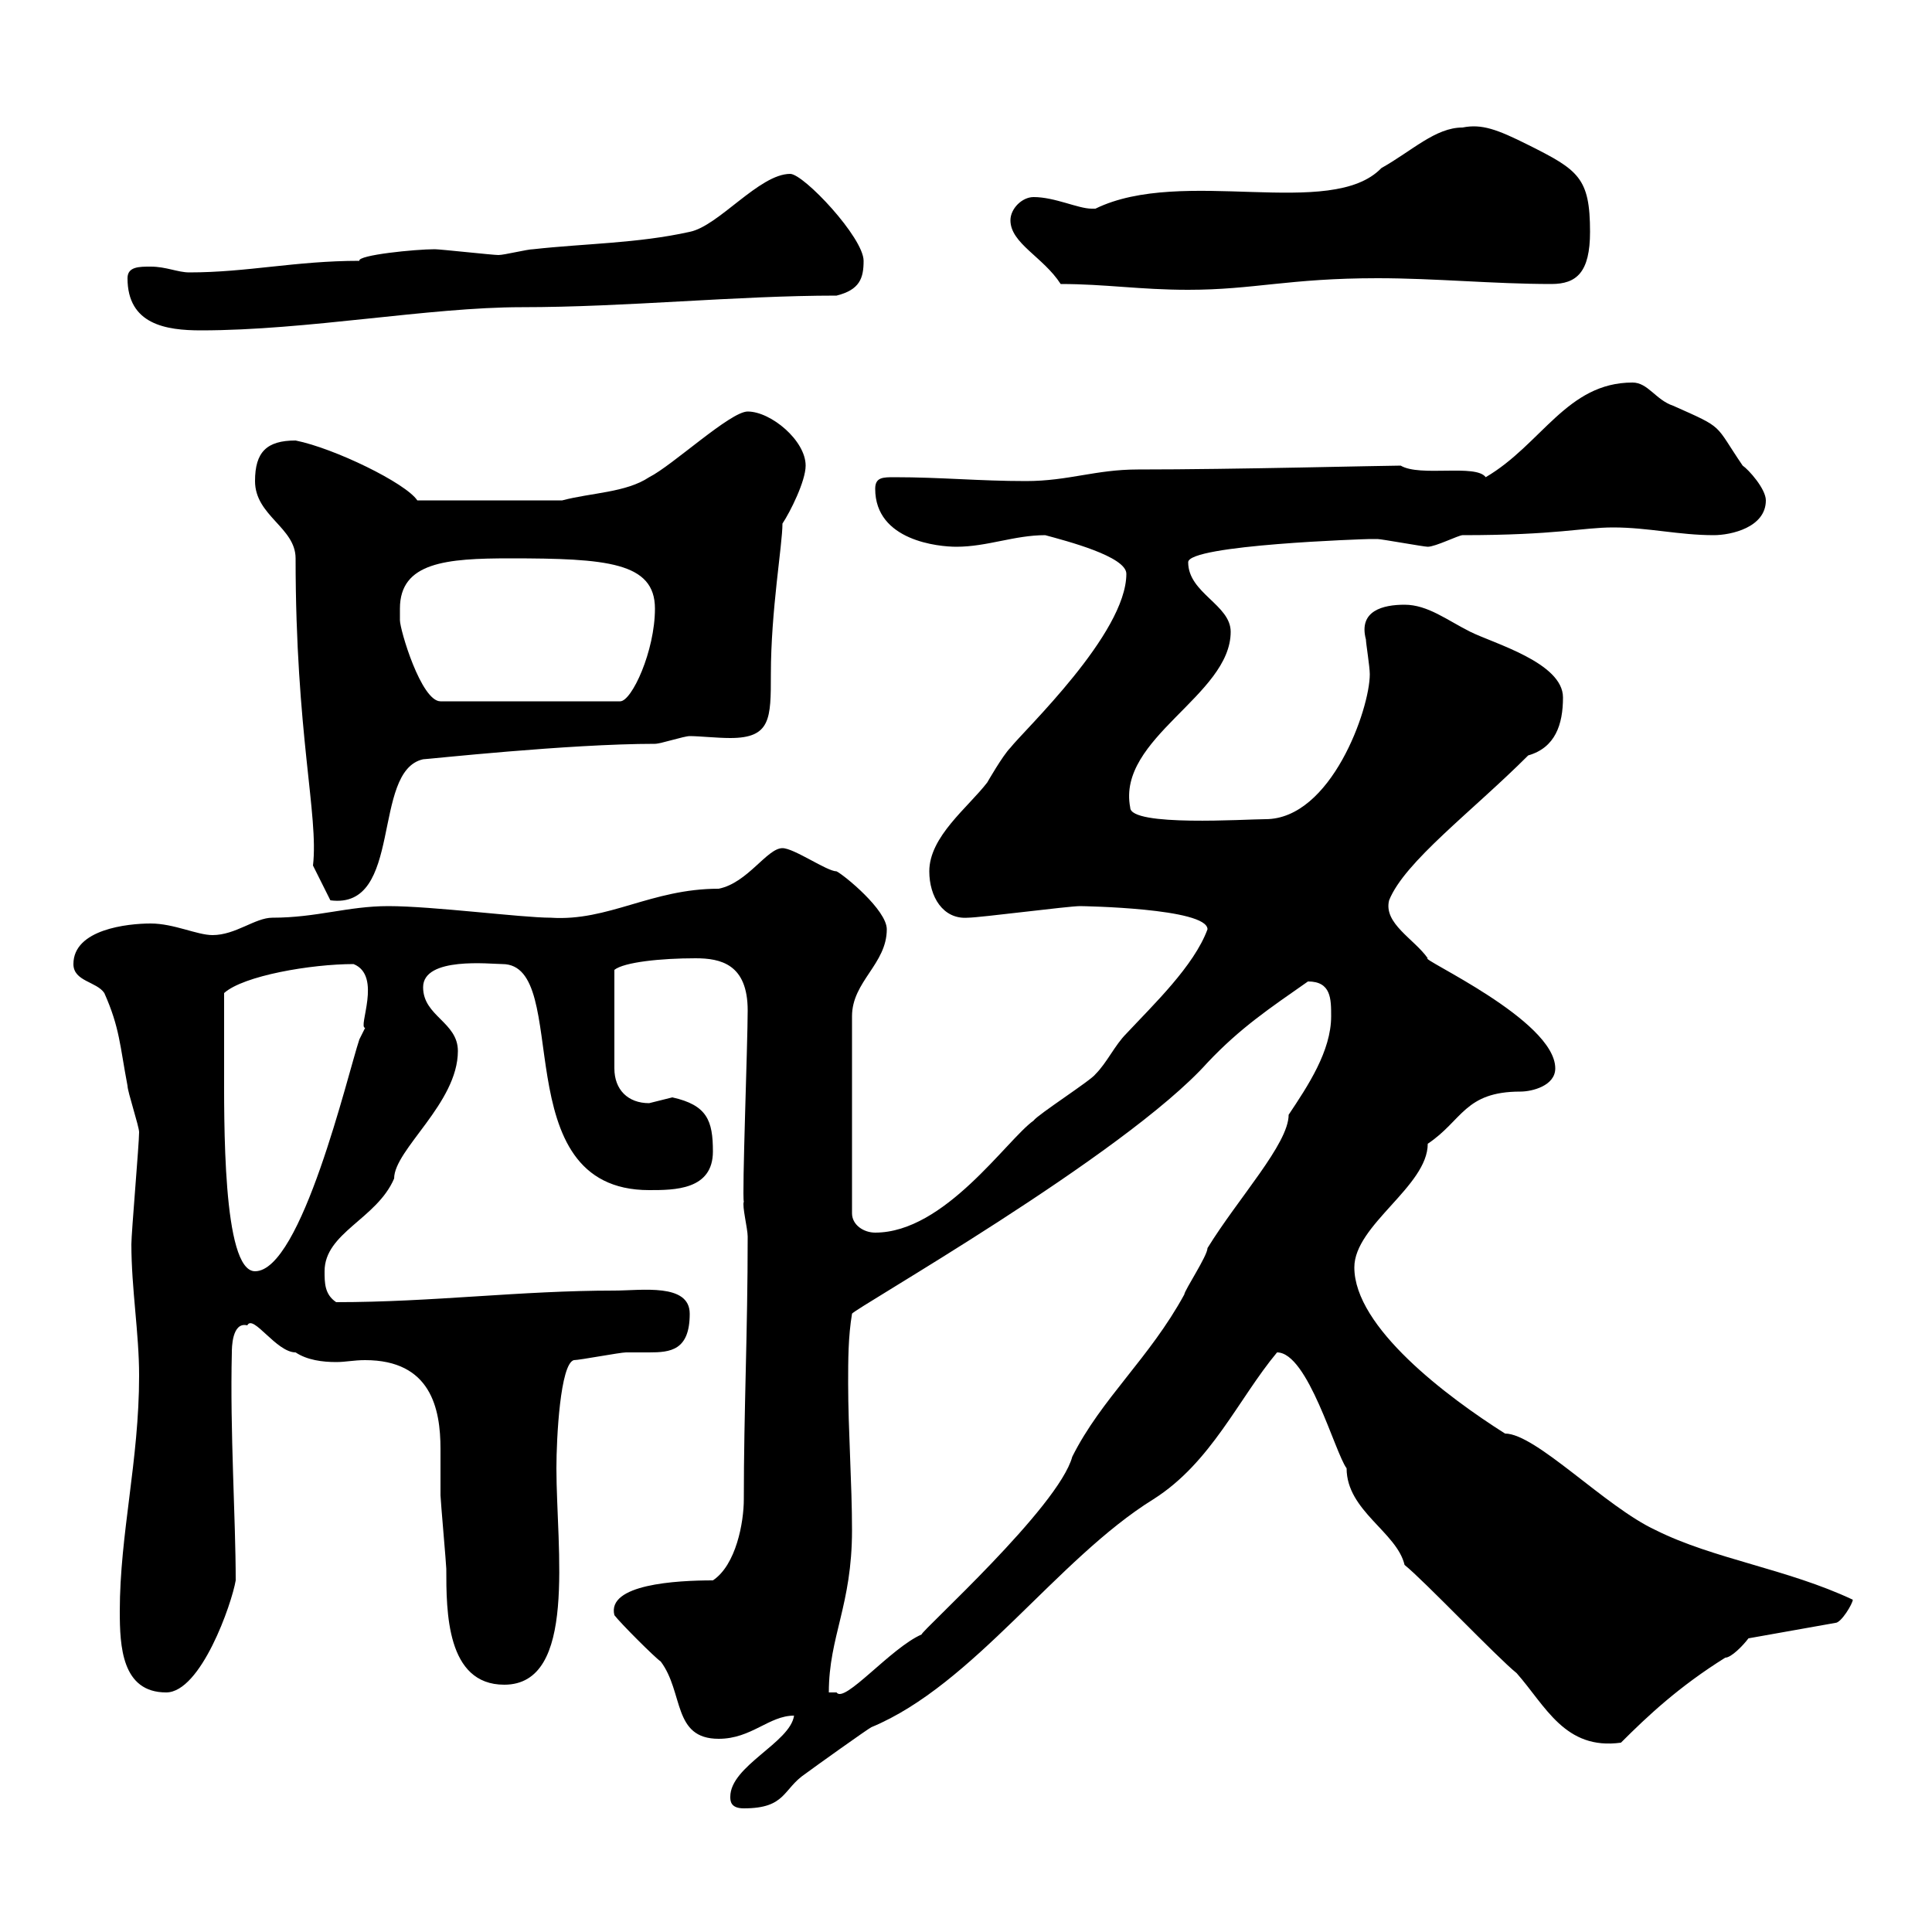 <svg xmlns="http://www.w3.org/2000/svg" xmlns:xlink="http://www.w3.org/1999/xlink" width="300" height="300"><path d="M113.40 279C113.40 279.60 113.40 280.80 115.50 280.80C122.10 280.80 121.50 277.80 125.10 275.40C126.30 274.50 134.70 268.50 135.30 268.20C151.20 261.60 164.10 242.10 179.10 232.80C188.10 227.10 192.30 217.20 198.30 210C203.10 210 207.30 225.60 209.10 228C209.10 234.60 216.90 237.90 218.10 243C221.10 245.40 232.50 257.40 235.50 259.80C240 264.90 243 271.80 251.70 270.60C255.90 266.40 260.70 261.90 267.90 257.40C268.80 257.40 270.60 255.60 271.50 254.40L285 252C285.90 252 287.70 249 287.70 248.40C277.50 243.60 266.10 242.10 257.10 237.60C249.30 234 238.50 222.60 233.70 222.60C224.70 216.90 210.30 206.10 210.30 196.80C210.30 190.20 221.70 184.20 221.70 177.60C227.10 174 227.40 169.50 236.10 169.50C237.90 169.50 241.50 168.60 241.50 165.90C241.50 158.40 220.20 148.80 221.70 148.80C219.60 145.80 214.80 143.40 215.70 139.80C218.10 133.80 228.60 126 237.30 117.30C241.50 116.10 242.70 112.50 242.70 108.30C242.70 102.90 231.90 99.90 228.30 98.10C224.70 96.30 221.70 93.90 218.10 93.90C214.80 93.90 210.90 94.80 212.10 99.30C212.10 99.90 212.70 103.50 212.70 104.70C212.70 110.10 206.70 127.20 196.50 127.20C193.50 127.20 175.50 128.40 175.50 125.40C173.40 114.60 191.10 108 191.10 98.10C191.10 93.90 184.50 92.10 184.50 87.30C184.50 84.60 212.10 83.70 212.70 83.70C212.70 83.70 212.70 83.70 213.90 83.70C214.50 83.70 221.10 84.90 221.70 84.90C222.90 84.90 226.50 83.10 227.10 83.10C241.80 83.10 245.70 81.90 250.50 81.90C255.90 81.90 260.70 83.10 266.10 83.10C268.80 83.10 274.20 81.90 274.20 77.70C274.20 75.90 271.50 72.90 270.60 72.30C266.10 65.70 267.90 66.60 259.80 63C257.10 62.10 255.90 59.40 253.50 59.40C243.30 59.40 239.40 69 230.70 74.10C229.20 72 220.50 74.10 217.50 72.30C214.80 72.30 191.70 72.90 176.70 72.90C170.10 72.90 165.90 74.70 159.30 74.70C152.10 74.70 146.10 74.10 138.90 74.10C137.10 74.10 135.90 74.10 135.90 75.90C135.90 84 145.80 84.90 148.50 84.90C153.30 84.90 157.50 83.10 162.30 83.10C165.60 84 174.90 86.40 174.90 89.10C174.90 98.40 159 113.40 156.90 116.10C155.70 117.30 153.30 121.50 153.30 121.50C150.30 125.40 144.30 129.90 144.30 135.30C144.30 139.20 146.40 142.80 150.30 142.50C152.10 142.50 165.90 140.70 167.70 140.70C168 140.70 187.50 141 187.50 144.30C185.40 150 179.10 156 174.90 160.50C173.10 162.30 171.90 165 170.10 166.80C169.50 167.70 161.10 173.10 160.50 174C156.30 177 146.70 191.40 135.90 191.40C134.10 191.40 132.30 190.20 132.30 188.40L132.30 157.80C132.30 152.40 137.70 149.70 137.70 144.30C137.70 141.30 131.10 135.90 129.90 135.30C128.40 135.30 123.30 131.70 121.50 131.70C119.10 131.70 116.10 137.10 111.60 138C101.10 138 94.50 143.10 85.50 142.50C81 142.50 67.20 140.70 60.30 140.70C54 140.70 49.20 142.50 42.30 142.50C39.60 142.50 36.60 145.20 33 145.20C30.60 145.20 27 143.40 23.40 143.40C19.80 143.40 11.40 144.30 11.40 149.70C11.40 152.40 15 152.40 16.20 154.20C18.60 159.60 18.60 162.30 19.80 168.60C19.80 169.50 21.60 174.90 21.60 175.80C21.60 177.60 20.40 191.40 20.40 193.20C20.40 200.10 21.60 207 21.60 213.60C21.60 226.80 18.60 238.20 18.60 250.20C18.60 255.60 18.90 262.80 25.80 262.80C31.20 262.80 36 249 36.60 245.40C36.60 235.80 35.70 222.30 36 210C36 209.40 36 205.20 38.40 205.80C39.30 204 42.90 210 45.90 210C47.70 211.20 50.10 211.50 52.20 211.50C53.70 211.50 54.90 211.20 56.70 211.20C66.90 211.20 68.40 218.70 68.40 225C68.40 227.40 68.40 229.80 68.40 232.20C68.40 232.80 69.30 243 69.30 243.60C69.30 250.20 69.30 261.60 78.30 261.60C89.70 261.60 86.40 240.60 86.40 228C86.40 223.20 87 211.80 89.10 211.20C90 211.20 96.30 210 97.20 210C98.10 210 99.30 210 100.80 210C104.10 210 107.10 209.70 107.10 204C107.10 199.20 99.60 200.40 95.40 200.40C80.70 200.40 67.20 202.20 52.20 202.20C50.40 201 50.40 199.20 50.40 197.40C50.40 191.40 58.50 189.30 61.20 183C61.20 178.50 71.10 171.30 71.10 163.20C71.10 158.70 65.70 157.80 65.70 153.30C65.70 148.50 76.20 149.70 78 149.70C89.10 149.70 78 184.80 100.80 184.80C104.70 184.80 110.70 184.80 110.70 178.80C110.70 174 109.80 171.60 104.40 170.40C104.40 170.40 100.80 171.30 100.80 171.30C97.50 171.30 95.40 169.20 95.40 165.90L95.40 150.60C96.90 149.40 102.60 148.80 108 148.80C111.90 148.80 116.10 149.70 116.10 156.90C116.10 162 115.20 185.70 115.50 186.60C115.20 187.20 116.10 190.80 116.10 192C116.10 207 115.50 219 115.50 232.80C115.50 236.40 114.30 243 110.70 245.40C105 245.40 94.20 246 95.40 250.80C96.30 252 101.70 257.40 102.60 258C106.20 262.80 104.40 270 111.60 270C116.70 270 119.40 266.40 123.30 266.40C122.70 270.60 113.40 274.20 113.40 279ZM132.30 237.60C132.30 230.40 131.70 222 131.70 214.80C131.70 211.20 131.70 207.60 132.30 204C132.30 203.40 174.60 179.40 187.50 165C192.60 159.60 197.10 156.60 203.10 152.40C206.70 152.40 206.70 155.10 206.70 157.80C206.70 163.20 203.10 168.60 200.10 173.10C200.10 177.60 192.30 186 187.50 193.80C187.50 195 183.90 200.40 183.90 201C178.50 210.90 171 217.20 166.50 226.20C164.40 234 143.10 253.20 143.10 253.80C138.30 255.90 131.10 264.60 129.90 262.80C129.90 262.80 128.70 262.80 128.70 262.80C128.70 254.10 132.30 249.30 132.30 237.60ZM34.80 165C34.80 164.10 34.80 156 34.80 154.20C37.80 151.50 48.30 149.70 54.90 149.70C59.40 151.50 55.50 159.60 56.70 159.60C56.70 159.60 55.80 161.40 55.80 161.40C54 166.80 46.80 197.40 39.60 197.40C34.50 197.40 34.80 173.70 34.80 165ZM45.90 86.70C45.90 114 49.50 126.60 48.60 134.40L51.30 139.80C62.70 141.30 57.60 119.70 65.70 117.90C66.30 117.90 88.20 115.50 101.70 115.50C102.60 115.50 106.20 114.30 107.10 114.30C108.60 114.30 111.30 114.60 113.40 114.60C119.70 114.60 119.70 111.60 119.70 104.70C119.70 94.80 121.50 84.60 121.50 81.30C122.70 79.50 125.10 74.70 125.10 72.30C125.10 68.40 119.70 63.90 116.10 63.90C113.40 63.90 104.40 72.30 100.80 74.10C97.20 76.50 91.80 76.50 87.30 77.70L64.80 77.70C63 75 51.90 69.60 45.90 68.40C41.40 68.40 39.60 70.20 39.60 74.70C39.60 80.10 45.90 81.90 45.90 86.70ZM62.10 94.50C62.10 87.30 69.30 86.70 79.20 86.70C94.20 86.70 101.70 87.30 101.70 94.50C101.70 101.10 98.10 108.90 96.30 108.90L68.40 108.90C65.40 108.90 62.10 97.80 62.10 96.30C62.10 96.30 62.10 95.70 62.10 94.50ZM19.80 43.20C19.80 50.40 25.80 51.30 31.20 51.30C47.70 51.30 66.60 47.70 81 47.70C97.20 47.70 114.30 45.90 129.90 45.90C133.50 45 134.10 43.20 134.10 40.50C134.10 36.90 124.80 27 122.70 27C117.90 27 111.60 35.10 107.10 36C99 37.80 90.90 37.80 82.80 38.70C81.90 38.70 78.30 39.60 77.40 39.60C76.50 39.60 68.40 38.70 67.50 38.70C64.50 38.70 55.50 39.60 55.80 40.50C45.90 40.50 38.40 42.30 29.40 42.30C27.60 42.30 25.80 41.40 23.40 41.40C21.60 41.40 19.80 41.40 19.80 43.20ZM164.70 44.10C171.60 44.10 177 45 184.50 45C194.70 45 200.10 43.20 213.90 43.20C222.90 43.20 231.90 44.10 240.90 44.10C244.80 44.10 246.90 42.30 246.90 36C246.90 27.60 245.10 26.40 237.30 22.50C232.50 20.10 230.10 19.20 227.10 19.80C222.90 19.80 219.30 23.40 214.50 26.10C206.70 34.20 183.60 25.80 170.10 32.40C170.10 32.40 170.10 32.40 169.50 32.40C167.40 32.40 163.80 30.60 160.50 30.60C158.70 30.60 156.90 32.40 156.90 34.20C156.90 37.80 162 39.90 164.70 44.10Z"/></svg>